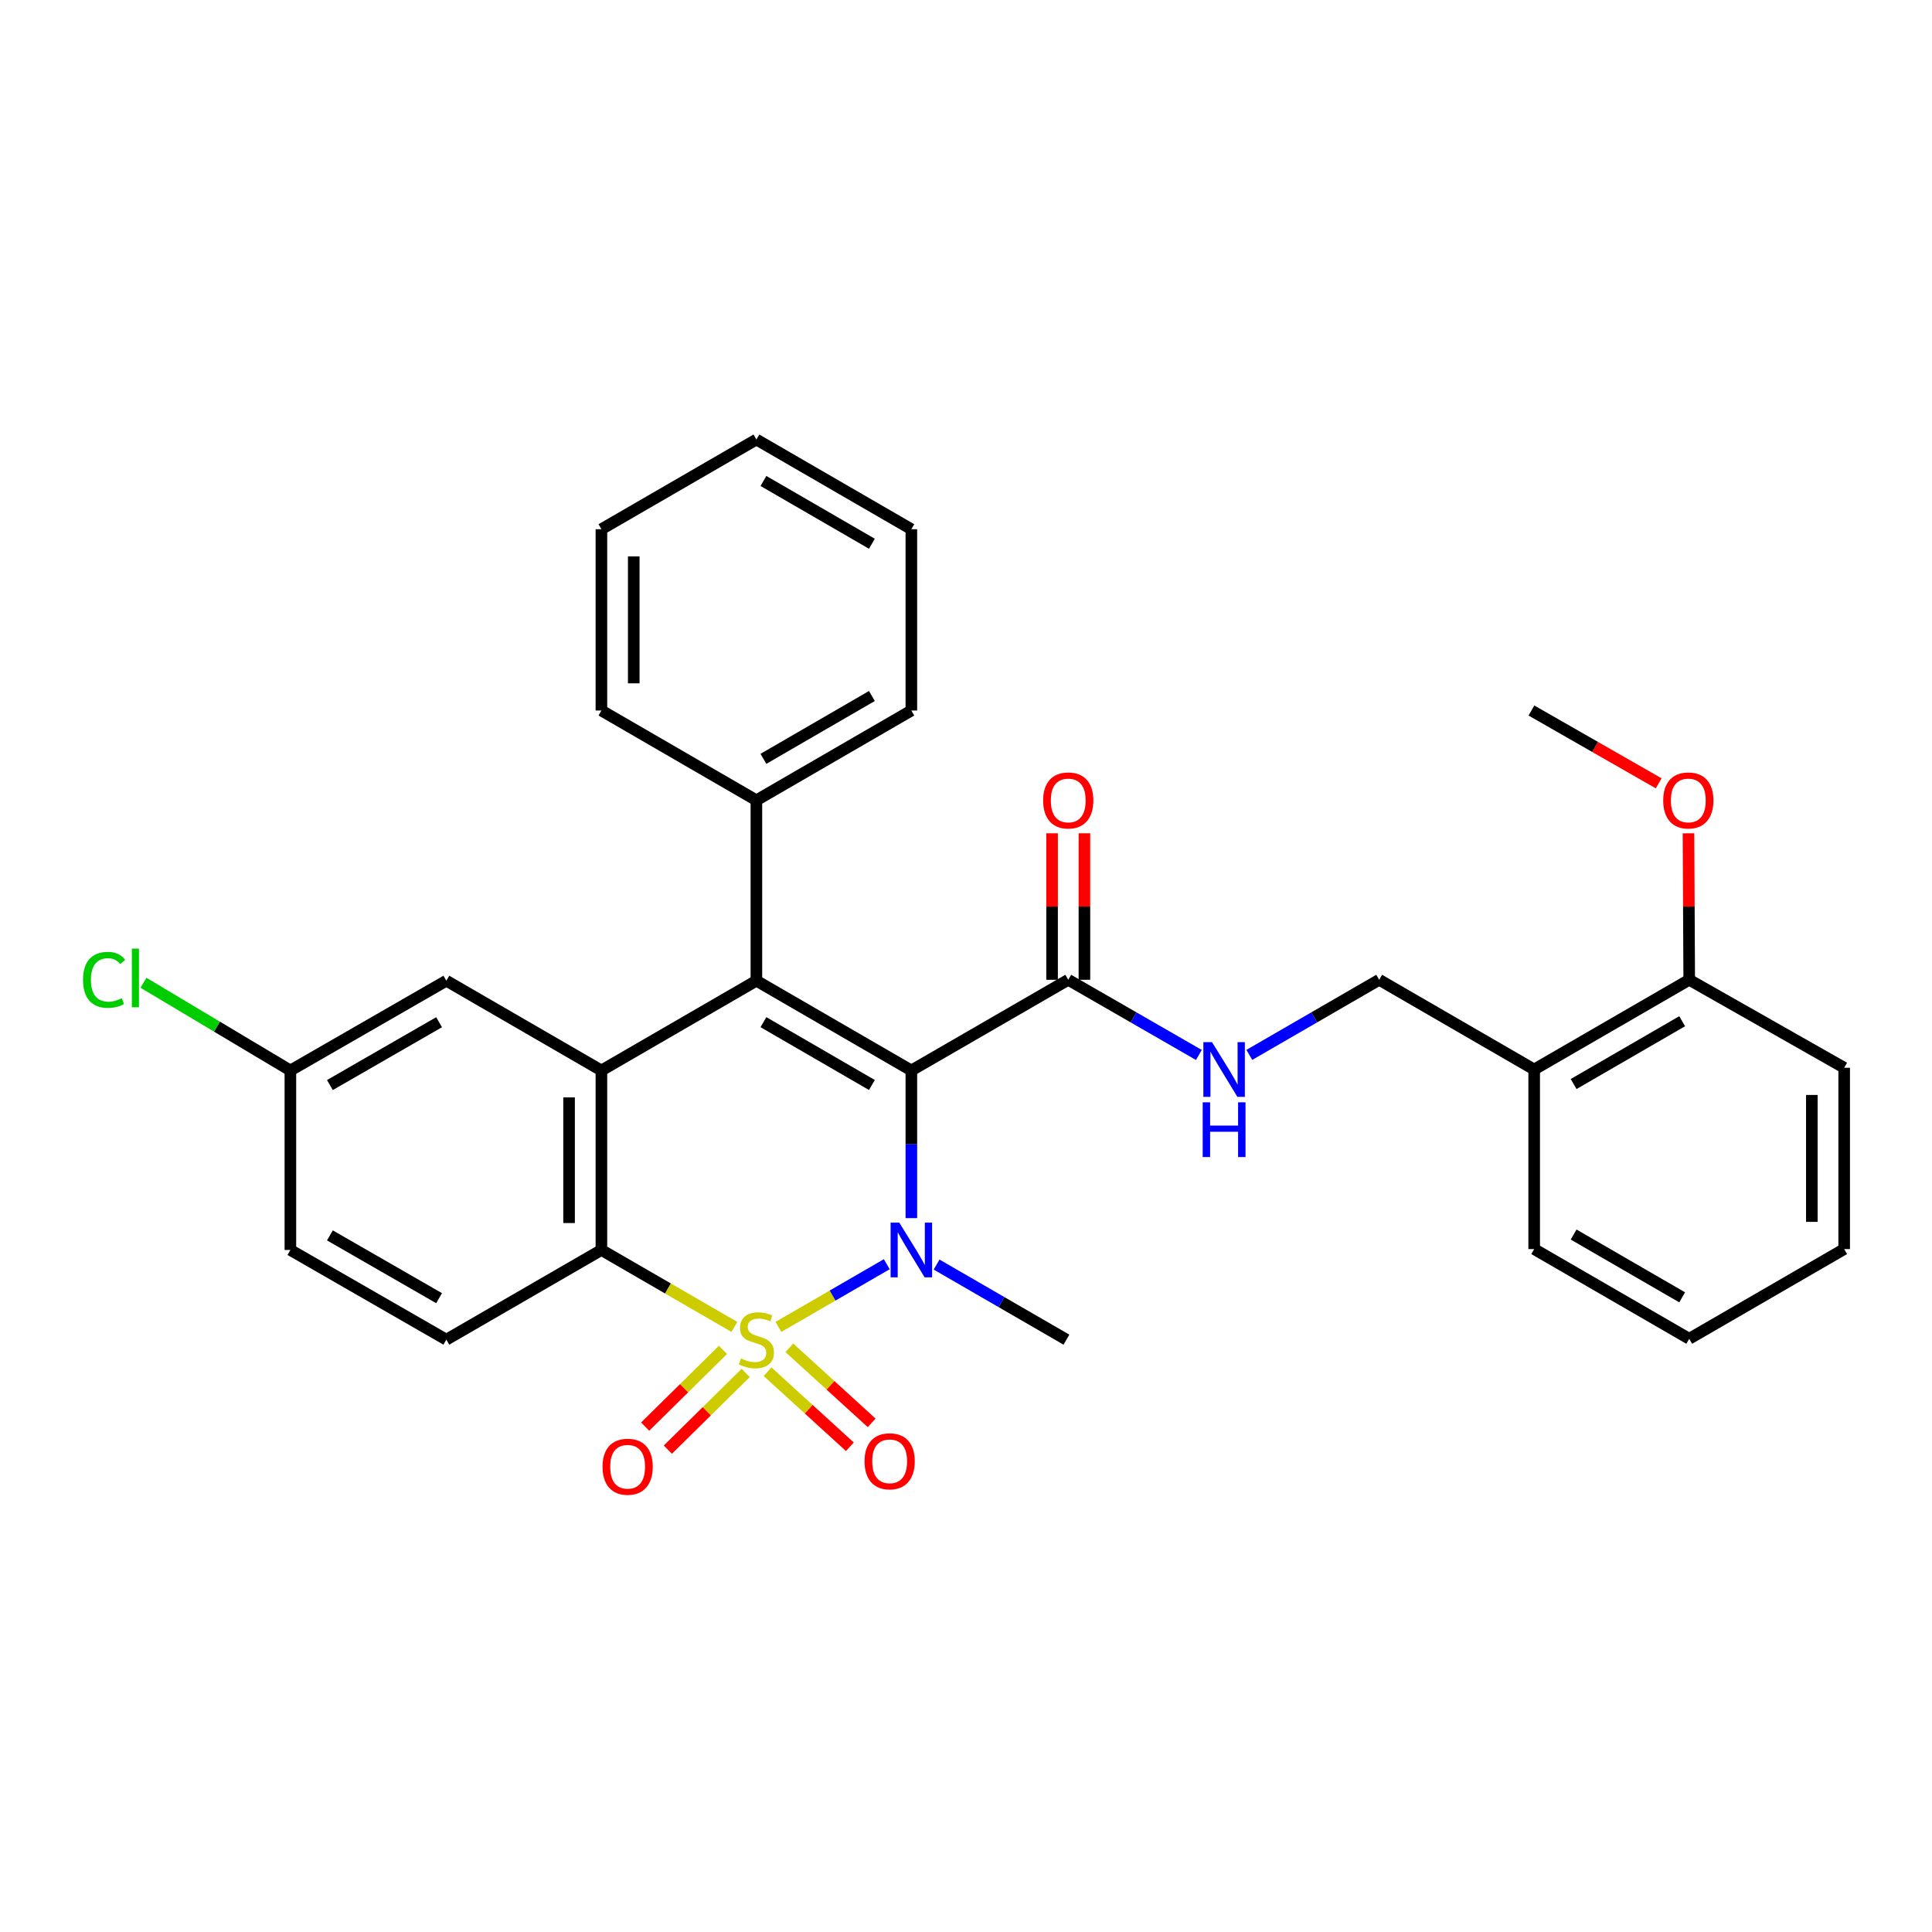 <?xml version='1.0' encoding='iso-8859-1'?>
<svg version='1.1' baseProfile='full'
              xmlns='http://www.w3.org/2000/svg'
                      xmlns:rdkit='http://www.rdkit.org/xml'
                      xmlns:xlink='http://www.w3.org/1999/xlink'
                  xml:space='preserve'
width='1000px' height='1000px' viewBox='0 0 1000 1000'>
<!-- END OF HEADER -->
<rect style='opacity:1.0;fill:#FFFFFF;stroke:none' width='1000' height='1000' x='0' y='0'> </rect>
<path class='bond-1' d='M 402.903,686.81 L 430.946,670.579' style='fill:none;fill-rule:evenodd;stroke:#CCCC00;stroke-width:6px;stroke-linecap:butt;stroke-linejoin:miter;stroke-opacity:1' />
<path class='bond-1' d='M 430.946,670.579 L 458.988,654.349' style='fill:none;fill-rule:evenodd;stroke:#0000FF;stroke-width:6px;stroke-linecap:butt;stroke-linejoin:miter;stroke-opacity:1' />
<path class='bond-3' d='M 380.109,686.81 L 345.698,666.896' style='fill:none;fill-rule:evenodd;stroke:#CCCC00;stroke-width:6px;stroke-linecap:butt;stroke-linejoin:miter;stroke-opacity:1' />
<path class='bond-3' d='M 345.698,666.896 L 311.288,646.982' style='fill:none;fill-rule:evenodd;stroke:#000000;stroke-width:6px;stroke-linecap:butt;stroke-linejoin:miter;stroke-opacity:1' />
<path class='bond-6' d='M 397.281,709.995 L 418.589,729.418' style='fill:none;fill-rule:evenodd;stroke:#CCCC00;stroke-width:6px;stroke-linecap:butt;stroke-linejoin:miter;stroke-opacity:1' />
<path class='bond-6' d='M 418.589,729.418 L 439.896,748.841' style='fill:none;fill-rule:evenodd;stroke:#FF0000;stroke-width:6px;stroke-linecap:butt;stroke-linejoin:miter;stroke-opacity:1' />
<path class='bond-6' d='M 408.558,697.624 L 429.866,717.047' style='fill:none;fill-rule:evenodd;stroke:#CCCC00;stroke-width:6px;stroke-linecap:butt;stroke-linejoin:miter;stroke-opacity:1' />
<path class='bond-6' d='M 429.866,717.047 L 451.173,736.47' style='fill:none;fill-rule:evenodd;stroke:#FF0000;stroke-width:6px;stroke-linecap:butt;stroke-linejoin:miter;stroke-opacity:1' />
<path class='bond-7' d='M 374.211,698.702 L 354.07,718.557' style='fill:none;fill-rule:evenodd;stroke:#CCCC00;stroke-width:6px;stroke-linecap:butt;stroke-linejoin:miter;stroke-opacity:1' />
<path class='bond-7' d='M 354.07,718.557 L 333.928,738.412' style='fill:none;fill-rule:evenodd;stroke:#FF0000;stroke-width:6px;stroke-linecap:butt;stroke-linejoin:miter;stroke-opacity:1' />
<path class='bond-7' d='M 385.963,710.623 L 365.821,730.478' style='fill:none;fill-rule:evenodd;stroke:#CCCC00;stroke-width:6px;stroke-linecap:butt;stroke-linejoin:miter;stroke-opacity:1' />
<path class='bond-7' d='M 365.821,730.478 L 345.679,750.333' style='fill:none;fill-rule:evenodd;stroke:#FF0000;stroke-width:6px;stroke-linecap:butt;stroke-linejoin:miter;stroke-opacity:1' />
<path class='bond-0' d='M 471.716,554.078 L 471.716,592.289' style='fill:none;fill-rule:evenodd;stroke:#000000;stroke-width:6px;stroke-linecap:butt;stroke-linejoin:miter;stroke-opacity:1' />
<path class='bond-0' d='M 471.716,592.289 L 471.716,630.499' style='fill:none;fill-rule:evenodd;stroke:#0000FF;stroke-width:6px;stroke-linecap:butt;stroke-linejoin:miter;stroke-opacity:1' />
<path class='bond-5' d='M 471.716,554.078 L 552.921,507.134' style='fill:none;fill-rule:evenodd;stroke:#000000;stroke-width:6px;stroke-linecap:butt;stroke-linejoin:miter;stroke-opacity:1' />
<path class='bond-31' d='M 471.716,554.078 L 391.506,507.617' style='fill:none;fill-rule:evenodd;stroke:#000000;stroke-width:6px;stroke-linecap:butt;stroke-linejoin:miter;stroke-opacity:1' />
<path class='bond-31' d='M 451.294,561.594 L 395.148,529.071' style='fill:none;fill-rule:evenodd;stroke:#000000;stroke-width:6px;stroke-linecap:butt;stroke-linejoin:miter;stroke-opacity:1' />
<path class='bond-16' d='M 484.774,654.535 L 518.378,673.97' style='fill:none;fill-rule:evenodd;stroke:#0000FF;stroke-width:6px;stroke-linecap:butt;stroke-linejoin:miter;stroke-opacity:1' />
<path class='bond-16' d='M 518.378,673.97 L 551.982,693.406' style='fill:none;fill-rule:evenodd;stroke:#000000;stroke-width:6px;stroke-linecap:butt;stroke-linejoin:miter;stroke-opacity:1' />
<path class='bond-2' d='M 391.506,507.617 L 311.288,554.078' style='fill:none;fill-rule:evenodd;stroke:#000000;stroke-width:6px;stroke-linecap:butt;stroke-linejoin:miter;stroke-opacity:1' />
<path class='bond-10' d='M 391.506,507.617 L 391.506,414.23' style='fill:none;fill-rule:evenodd;stroke:#000000;stroke-width:6px;stroke-linecap:butt;stroke-linejoin:miter;stroke-opacity:1' />
<path class='bond-4' d='M 311.288,646.982 L 311.288,554.078' style='fill:none;fill-rule:evenodd;stroke:#000000;stroke-width:6px;stroke-linecap:butt;stroke-linejoin:miter;stroke-opacity:1' />
<path class='bond-4' d='M 294.548,633.046 L 294.548,568.014' style='fill:none;fill-rule:evenodd;stroke:#000000;stroke-width:6px;stroke-linecap:butt;stroke-linejoin:miter;stroke-opacity:1' />
<path class='bond-9' d='M 311.288,646.982 L 231.031,693.406' style='fill:none;fill-rule:evenodd;stroke:#000000;stroke-width:6px;stroke-linecap:butt;stroke-linejoin:miter;stroke-opacity:1' />
<path class='bond-11' d='M 311.288,554.078 L 231.031,507.617' style='fill:none;fill-rule:evenodd;stroke:#000000;stroke-width:6px;stroke-linecap:butt;stroke-linejoin:miter;stroke-opacity:1' />
<path class='bond-8' d='M 552.921,507.134 L 586.725,526.59' style='fill:none;fill-rule:evenodd;stroke:#000000;stroke-width:6px;stroke-linecap:butt;stroke-linejoin:miter;stroke-opacity:1' />
<path class='bond-8' d='M 586.725,526.59 L 620.528,546.046' style='fill:none;fill-rule:evenodd;stroke:#0000FF;stroke-width:6px;stroke-linecap:butt;stroke-linejoin:miter;stroke-opacity:1' />
<path class='bond-14' d='M 561.29,507.134 L 561.29,469.223' style='fill:none;fill-rule:evenodd;stroke:#000000;stroke-width:6px;stroke-linecap:butt;stroke-linejoin:miter;stroke-opacity:1' />
<path class='bond-14' d='M 561.29,469.223 L 561.29,431.313' style='fill:none;fill-rule:evenodd;stroke:#FF0000;stroke-width:6px;stroke-linecap:butt;stroke-linejoin:miter;stroke-opacity:1' />
<path class='bond-14' d='M 544.551,507.134 L 544.551,469.223' style='fill:none;fill-rule:evenodd;stroke:#000000;stroke-width:6px;stroke-linecap:butt;stroke-linejoin:miter;stroke-opacity:1' />
<path class='bond-14' d='M 544.551,469.223 L 544.551,431.313' style='fill:none;fill-rule:evenodd;stroke:#FF0000;stroke-width:6px;stroke-linecap:butt;stroke-linejoin:miter;stroke-opacity:1' />
<path class='bond-13' d='M 646.654,546.013 L 680.257,526.573' style='fill:none;fill-rule:evenodd;stroke:#0000FF;stroke-width:6px;stroke-linecap:butt;stroke-linejoin:miter;stroke-opacity:1' />
<path class='bond-13' d='M 680.257,526.573 L 713.861,507.134' style='fill:none;fill-rule:evenodd;stroke:#000000;stroke-width:6px;stroke-linecap:butt;stroke-linejoin:miter;stroke-opacity:1' />
<path class='bond-18' d='M 231.031,693.406 L 150.301,646.982' style='fill:none;fill-rule:evenodd;stroke:#000000;stroke-width:6px;stroke-linecap:butt;stroke-linejoin:miter;stroke-opacity:1' />
<path class='bond-18' d='M 227.267,671.931 L 170.755,639.434' style='fill:none;fill-rule:evenodd;stroke:#000000;stroke-width:6px;stroke-linecap:butt;stroke-linejoin:miter;stroke-opacity:1' />
<path class='bond-22' d='M 391.506,414.23 L 471.716,367.76' style='fill:none;fill-rule:evenodd;stroke:#000000;stroke-width:6px;stroke-linecap:butt;stroke-linejoin:miter;stroke-opacity:1' />
<path class='bond-22' d='M 395.146,392.775 L 451.293,360.246' style='fill:none;fill-rule:evenodd;stroke:#000000;stroke-width:6px;stroke-linecap:butt;stroke-linejoin:miter;stroke-opacity:1' />
<path class='bond-23' d='M 391.506,414.23 L 311.288,367.76' style='fill:none;fill-rule:evenodd;stroke:#000000;stroke-width:6px;stroke-linecap:butt;stroke-linejoin:miter;stroke-opacity:1' />
<path class='bond-32' d='M 231.031,507.617 L 150.301,554.078' style='fill:none;fill-rule:evenodd;stroke:#000000;stroke-width:6px;stroke-linecap:butt;stroke-linejoin:miter;stroke-opacity:1' />
<path class='bond-32' d='M 227.272,529.095 L 170.76,561.617' style='fill:none;fill-rule:evenodd;stroke:#000000;stroke-width:6px;stroke-linecap:butt;stroke-linejoin:miter;stroke-opacity:1' />
<path class='bond-12' d='M 794.089,553.567 L 713.861,507.134' style='fill:none;fill-rule:evenodd;stroke:#000000;stroke-width:6px;stroke-linecap:butt;stroke-linejoin:miter;stroke-opacity:1' />
<path class='bond-15' d='M 794.089,553.567 L 874.336,507.134' style='fill:none;fill-rule:evenodd;stroke:#000000;stroke-width:6px;stroke-linecap:butt;stroke-linejoin:miter;stroke-opacity:1' />
<path class='bond-15' d='M 814.51,561.091 L 870.682,528.587' style='fill:none;fill-rule:evenodd;stroke:#000000;stroke-width:6px;stroke-linecap:butt;stroke-linejoin:miter;stroke-opacity:1' />
<path class='bond-21' d='M 794.089,553.567 L 794.089,646.517' style='fill:none;fill-rule:evenodd;stroke:#000000;stroke-width:6px;stroke-linecap:butt;stroke-linejoin:miter;stroke-opacity:1' />
<path class='bond-20' d='M 874.336,507.134 L 874.146,469.223' style='fill:none;fill-rule:evenodd;stroke:#000000;stroke-width:6px;stroke-linecap:butt;stroke-linejoin:miter;stroke-opacity:1' />
<path class='bond-20' d='M 874.146,469.223 L 873.956,431.313' style='fill:none;fill-rule:evenodd;stroke:#FF0000;stroke-width:6px;stroke-linecap:butt;stroke-linejoin:miter;stroke-opacity:1' />
<path class='bond-24' d='M 874.336,507.134 L 954.545,552.665' style='fill:none;fill-rule:evenodd;stroke:#000000;stroke-width:6px;stroke-linecap:butt;stroke-linejoin:miter;stroke-opacity:1' />
<path class='bond-17' d='M 150.301,554.078 L 150.301,646.982' style='fill:none;fill-rule:evenodd;stroke:#000000;stroke-width:6px;stroke-linecap:butt;stroke-linejoin:miter;stroke-opacity:1' />
<path class='bond-19' d='M 150.301,554.078 L 112.284,531.378' style='fill:none;fill-rule:evenodd;stroke:#000000;stroke-width:6px;stroke-linecap:butt;stroke-linejoin:miter;stroke-opacity:1' />
<path class='bond-19' d='M 112.284,531.378 L 74.267,508.678' style='fill:none;fill-rule:evenodd;stroke:#00CC00;stroke-width:6px;stroke-linecap:butt;stroke-linejoin:miter;stroke-opacity:1' />
<path class='bond-25' d='M 858.532,405.452 L 825.599,386.606' style='fill:none;fill-rule:evenodd;stroke:#FF0000;stroke-width:6px;stroke-linecap:butt;stroke-linejoin:miter;stroke-opacity:1' />
<path class='bond-25' d='M 825.599,386.606 L 792.666,367.76' style='fill:none;fill-rule:evenodd;stroke:#000000;stroke-width:6px;stroke-linecap:butt;stroke-linejoin:miter;stroke-opacity:1' />
<path class='bond-26' d='M 794.089,646.517 L 874.336,692.95' style='fill:none;fill-rule:evenodd;stroke:#000000;stroke-width:6px;stroke-linecap:butt;stroke-linejoin:miter;stroke-opacity:1' />
<path class='bond-26' d='M 814.51,638.993 L 870.682,671.497' style='fill:none;fill-rule:evenodd;stroke:#000000;stroke-width:6px;stroke-linecap:butt;stroke-linejoin:miter;stroke-opacity:1' />
<path class='bond-29' d='M 471.716,367.76 L 471.716,273.926' style='fill:none;fill-rule:evenodd;stroke:#000000;stroke-width:6px;stroke-linecap:butt;stroke-linejoin:miter;stroke-opacity:1' />
<path class='bond-28' d='M 311.288,367.76 L 311.288,273.926' style='fill:none;fill-rule:evenodd;stroke:#000000;stroke-width:6px;stroke-linecap:butt;stroke-linejoin:miter;stroke-opacity:1' />
<path class='bond-28' d='M 328.027,353.684 L 328.027,288.001' style='fill:none;fill-rule:evenodd;stroke:#000000;stroke-width:6px;stroke-linecap:butt;stroke-linejoin:miter;stroke-opacity:1' />
<path class='bond-34' d='M 954.545,552.665 L 954.545,646.517' style='fill:none;fill-rule:evenodd;stroke:#000000;stroke-width:6px;stroke-linecap:butt;stroke-linejoin:miter;stroke-opacity:1' />
<path class='bond-34' d='M 937.806,566.743 L 937.806,632.439' style='fill:none;fill-rule:evenodd;stroke:#000000;stroke-width:6px;stroke-linecap:butt;stroke-linejoin:miter;stroke-opacity:1' />
<path class='bond-27' d='M 874.336,692.95 L 954.545,646.517' style='fill:none;fill-rule:evenodd;stroke:#000000;stroke-width:6px;stroke-linecap:butt;stroke-linejoin:miter;stroke-opacity:1' />
<path class='bond-30' d='M 311.288,273.926 L 391.506,227.493' style='fill:none;fill-rule:evenodd;stroke:#000000;stroke-width:6px;stroke-linecap:butt;stroke-linejoin:miter;stroke-opacity:1' />
<path class='bond-33' d='M 471.716,273.926 L 391.506,227.493' style='fill:none;fill-rule:evenodd;stroke:#000000;stroke-width:6px;stroke-linecap:butt;stroke-linejoin:miter;stroke-opacity:1' />
<path class='bond-33' d='M 451.298,281.448 L 395.151,248.945' style='fill:none;fill-rule:evenodd;stroke:#000000;stroke-width:6px;stroke-linecap:butt;stroke-linejoin:miter;stroke-opacity:1' />
<path  class='atom-0' d='M 383.506 703.126
Q 383.826 703.246, 385.146 703.806
Q 386.466 704.366, 387.906 704.726
Q 389.386 705.046, 390.826 705.046
Q 393.506 705.046, 395.066 703.766
Q 396.626 702.446, 396.626 700.166
Q 396.626 698.606, 395.826 697.646
Q 395.066 696.686, 393.866 696.166
Q 392.666 695.646, 390.666 695.046
Q 388.146 694.286, 386.626 693.566
Q 385.146 692.846, 384.066 691.326
Q 383.026 689.806, 383.026 687.246
Q 383.026 683.686, 385.426 681.486
Q 387.866 679.286, 392.666 679.286
Q 395.946 679.286, 399.666 680.846
L 398.746 683.926
Q 395.346 682.526, 392.786 682.526
Q 390.026 682.526, 388.506 683.686
Q 386.986 684.806, 387.026 686.766
Q 387.026 688.286, 387.786 689.206
Q 388.586 690.126, 389.706 690.646
Q 390.866 691.166, 392.786 691.766
Q 395.346 692.566, 396.866 693.366
Q 398.386 694.166, 399.466 695.806
Q 400.586 697.406, 400.586 700.166
Q 400.586 704.086, 397.946 706.206
Q 395.346 708.286, 390.986 708.286
Q 388.466 708.286, 386.546 707.726
Q 384.666 707.206, 382.426 706.286
L 383.506 703.126
' fill='#CCCC00'/>
<path  class='atom-2' d='M 465.456 632.822
L 474.736 647.822
Q 475.656 649.302, 477.136 651.982
Q 478.616 654.662, 478.696 654.822
L 478.696 632.822
L 482.456 632.822
L 482.456 661.142
L 478.576 661.142
L 468.616 644.742
Q 467.456 642.822, 466.216 640.622
Q 465.016 638.422, 464.656 637.742
L 464.656 661.142
L 460.976 661.142
L 460.976 632.822
L 465.456 632.822
' fill='#0000FF'/>
<path  class='atom-7' d='M 447.482 756.361
Q 447.482 749.561, 450.842 745.761
Q 454.202 741.961, 460.482 741.961
Q 466.762 741.961, 470.122 745.761
Q 473.482 749.561, 473.482 756.361
Q 473.482 763.241, 470.082 767.161
Q 466.682 771.041, 460.482 771.041
Q 454.242 771.041, 450.842 767.161
Q 447.482 763.281, 447.482 756.361
M 460.482 767.841
Q 464.802 767.841, 467.122 764.961
Q 469.482 762.041, 469.482 756.361
Q 469.482 750.801, 467.122 748.001
Q 464.802 745.161, 460.482 745.161
Q 456.162 745.161, 453.802 747.961
Q 451.482 750.761, 451.482 756.361
Q 451.482 762.081, 453.802 764.961
Q 456.162 767.841, 460.482 767.841
' fill='#FF0000'/>
<path  class='atom-8' d='M 311.865 759.179
Q 311.865 752.379, 315.225 748.579
Q 318.585 744.779, 324.865 744.779
Q 331.145 744.779, 334.505 748.579
Q 337.865 752.379, 337.865 759.179
Q 337.865 766.059, 334.465 769.979
Q 331.065 773.859, 324.865 773.859
Q 318.625 773.859, 315.225 769.979
Q 311.865 766.099, 311.865 759.179
M 324.865 770.659
Q 329.185 770.659, 331.505 767.779
Q 333.865 764.859, 333.865 759.179
Q 333.865 753.619, 331.505 750.819
Q 329.185 747.979, 324.865 747.979
Q 320.545 747.979, 318.185 750.779
Q 315.865 753.579, 315.865 759.179
Q 315.865 764.899, 318.185 767.779
Q 320.545 770.659, 324.865 770.659
' fill='#FF0000'/>
<path  class='atom-9' d='M 627.335 539.407
L 636.615 554.407
Q 637.535 555.887, 639.015 558.567
Q 640.495 561.247, 640.575 561.407
L 640.575 539.407
L 644.335 539.407
L 644.335 567.727
L 640.455 567.727
L 630.495 551.327
Q 629.335 549.407, 628.095 547.207
Q 626.895 545.007, 626.535 544.327
L 626.535 567.727
L 622.855 567.727
L 622.855 539.407
L 627.335 539.407
' fill='#0000FF'/>
<path  class='atom-9' d='M 622.515 570.559
L 626.355 570.559
L 626.355 582.599
L 640.835 582.599
L 640.835 570.559
L 644.675 570.559
L 644.675 598.879
L 640.835 598.879
L 640.835 585.799
L 626.355 585.799
L 626.355 598.879
L 622.515 598.879
L 622.515 570.559
' fill='#0000FF'/>
<path  class='atom-15' d='M 539.921 414.31
Q 539.921 407.51, 543.281 403.71
Q 546.641 399.91, 552.921 399.91
Q 559.201 399.91, 562.561 403.71
Q 565.921 407.51, 565.921 414.31
Q 565.921 421.19, 562.521 425.11
Q 559.121 428.99, 552.921 428.99
Q 546.681 428.99, 543.281 425.11
Q 539.921 421.23, 539.921 414.31
M 552.921 425.79
Q 557.241 425.79, 559.561 422.91
Q 561.921 419.99, 561.921 414.31
Q 561.921 408.75, 559.561 405.95
Q 557.241 403.11, 552.921 403.11
Q 548.601 403.11, 546.241 405.91
Q 543.921 408.71, 543.921 414.31
Q 543.921 420.03, 546.241 422.91
Q 548.601 425.79, 552.921 425.79
' fill='#FF0000'/>
<path  class='atom-20' d='M 42.971 507.165
Q 42.971 500.125, 46.251 496.445
Q 49.571 492.725, 55.851 492.725
Q 61.691 492.725, 64.811 496.845
L 62.171 499.005
Q 59.891 496.005, 55.851 496.005
Q 51.571 496.005, 49.291 498.885
Q 47.051 501.725, 47.051 507.165
Q 47.051 512.765, 49.371 515.645
Q 51.731 518.525, 56.291 518.525
Q 59.411 518.525, 63.051 516.645
L 64.171 519.645
Q 62.691 520.605, 60.451 521.165
Q 58.211 521.725, 55.731 521.725
Q 49.571 521.725, 46.251 517.965
Q 42.971 514.205, 42.971 507.165
' fill='#00CC00'/>
<path  class='atom-20' d='M 68.251 491.005
L 71.931 491.005
L 71.931 521.365
L 68.251 521.365
L 68.251 491.005
' fill='#00CC00'/>
<path  class='atom-21' d='M 860.871 414.31
Q 860.871 407.51, 864.231 403.71
Q 867.591 399.91, 873.871 399.91
Q 880.151 399.91, 883.511 403.71
Q 886.871 407.51, 886.871 414.31
Q 886.871 421.19, 883.471 425.11
Q 880.071 428.99, 873.871 428.99
Q 867.631 428.99, 864.231 425.11
Q 860.871 421.23, 860.871 414.31
M 873.871 425.79
Q 878.191 425.79, 880.511 422.91
Q 882.871 419.99, 882.871 414.31
Q 882.871 408.75, 880.511 405.95
Q 878.191 403.11, 873.871 403.11
Q 869.551 403.11, 867.191 405.91
Q 864.871 408.71, 864.871 414.31
Q 864.871 420.03, 867.191 422.91
Q 869.551 425.79, 873.871 425.79
' fill='#FF0000'/>
</svg>
